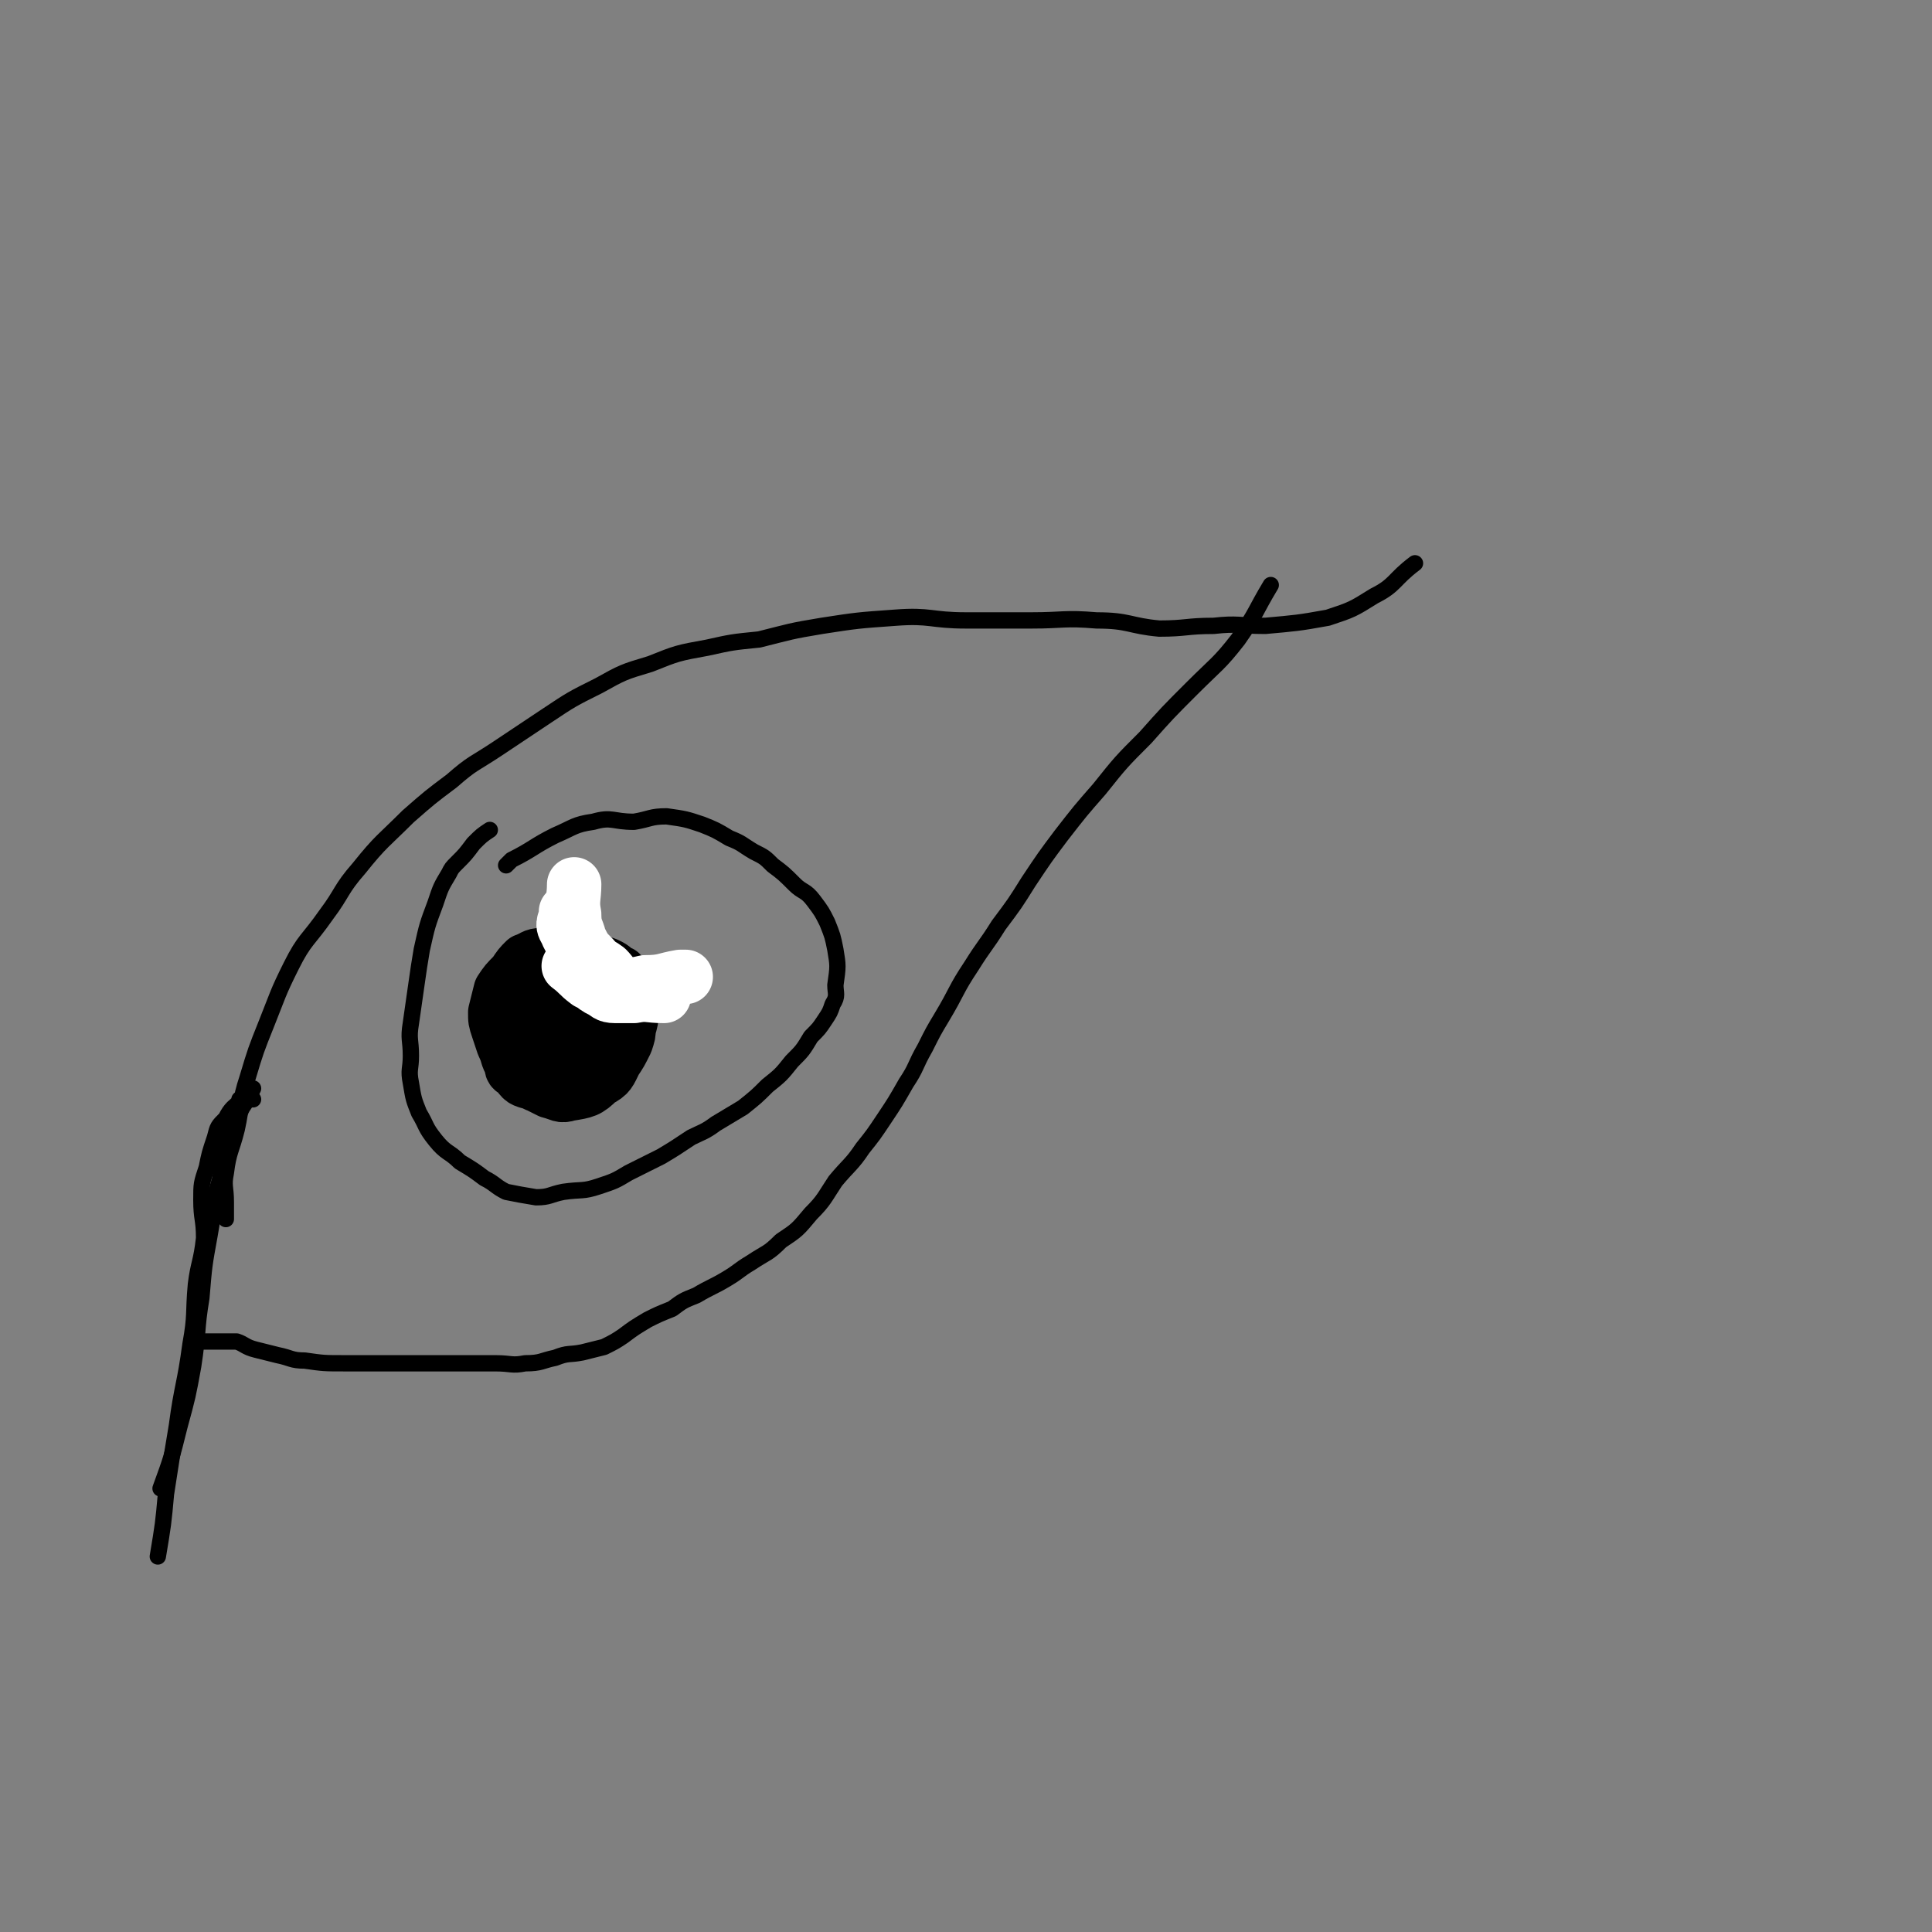 <svg viewBox='0 0 710 710' version='1.1' xmlns='http://www.w3.org/2000/svg' xmlns:xlink='http://www.w3.org/1999/xlink'><rect x="0" y="0" width="710" height="710" fill="#808080" stroke="none"/><g fill='none' stroke='#000000' stroke-width='6' stroke-linecap='round' stroke-linejoin='round'><path d='M83,448c0,0 0,0 0,0 0,0 0,0 0,0 0,0 0,0 0,0 0,0 0,0 0,0 0,-3 0,-3 0,-6 0,-6 -1,-6 0,-11 1,-8 2,-8 4,-16 2,-9 1,-10 4,-19 3,-10 3,-10 7,-20 4,-10 4,-11 9,-21 5,-10 6,-9 13,-19 6,-8 5,-9 12,-17 8,-10 9,-10 18,-19 8,-7 8,-7 16,-13 8,-7 8,-6 17,-12 9,-6 9,-6 18,-12 9,-6 9,-6 19,-11 9,-5 9,-5 19,-8 10,-4 10,-4 21,-6 9,-2 9,-2 19,-3 12,-3 11,-3 23,-5 13,-2 13,-2 27,-3 13,-1 13,1 26,1 12,0 12,0 24,0 12,0 12,-1 24,0 12,0 12,2 23,3 10,0 10,-1 20,-1 9,-1 9,0 19,0 11,-1 12,-1 23,-3 9,-3 9,-3 17,-8 8,-4 7,-6 15,-12 '/><path d='M93,404c0,0 0,0 0,0 0,0 0,0 0,0 0,0 0,0 0,0 -2,0 -3,0 -5,0 0,0 1,0 1,0 -3,3 -4,3 -6,7 -3,3 -3,3 -4,7 -2,6 -2,6 -3,11 -2,6 -2,6 -2,12 0,7 1,7 1,14 -1,9 -2,9 -3,17 -1,11 0,11 -2,22 -2,15 -3,15 -5,30 -2,12 -2,12 -4,25 -1,11 -1,11 -3,23 '/><path d='M93,400c0,0 0,0 0,0 0,0 0,0 0,0 -2,4 -2,4 -4,7 -3,6 -3,6 -5,11 -2,7 -2,7 -3,15 -3,10 -2,10 -4,21 -2,11 -2,11 -3,23 -2,12 -1,12 -3,25 -2,11 -2,11 -5,22 -3,12 -3,12 -7,23 '/><path d='M72,493c0,0 0,0 0,0 0,0 0,0 0,0 0,0 0,0 0,0 0,0 0,0 0,0 0,0 0,0 0,0 0,0 0,0 0,0 0,0 0,0 0,0 0,0 0,0 0,0 3,0 3,0 7,0 4,0 4,0 8,0 3,1 3,2 7,3 4,1 4,1 8,2 5,1 5,2 10,2 7,1 7,1 15,1 5,0 5,0 10,0 5,0 5,0 10,0 5,0 5,0 9,0 4,0 4,0 9,0 3,0 3,0 7,0 5,0 5,0 10,0 6,0 6,1 11,0 6,0 6,-1 11,-2 5,-2 5,-1 10,-2 4,-1 4,-1 8,-2 4,-2 4,-2 7,-4 4,-3 4,-3 9,-6 4,-2 4,-2 9,-4 4,-3 4,-3 9,-5 5,-3 6,-3 11,-6 5,-3 4,-3 9,-6 6,-4 6,-3 11,-8 6,-4 6,-4 11,-10 5,-5 5,-6 9,-12 5,-6 6,-6 10,-12 4,-5 4,-5 8,-11 4,-6 4,-6 8,-13 4,-6 3,-6 7,-13 3,-6 3,-6 6,-11 6,-10 5,-10 11,-19 5,-8 5,-7 10,-15 6,-8 6,-8 11,-16 6,-9 6,-9 12,-17 7,-9 7,-9 14,-17 8,-10 8,-10 17,-19 8,-9 8,-9 17,-18 9,-9 10,-9 17,-18 7,-10 6,-10 12,-20 '/><path d='M180,305c0,0 0,0 0,0 0,0 0,0 0,0 0,0 0,0 0,0 0,0 0,0 0,0 0,0 0,0 0,0 -3,2 -3,2 -6,5 -3,4 -3,4 -6,7 -2,2 -2,2 -3,4 -3,5 -3,5 -5,11 -3,8 -3,8 -5,17 -1,6 -1,6 -2,13 -1,7 -1,7 -2,14 -1,6 0,6 0,12 0,5 -1,5 0,10 1,6 1,6 3,11 3,5 2,5 6,10 4,5 5,4 9,8 5,3 5,3 9,6 4,2 4,3 8,5 5,1 5,1 11,2 5,0 5,-1 10,-2 7,-1 7,0 13,-2 6,-2 6,-2 11,-5 6,-3 6,-3 12,-6 5,-3 5,-3 11,-7 4,-2 5,-2 9,-5 5,-3 5,-3 10,-6 5,-4 5,-4 9,-8 5,-4 5,-4 9,-9 4,-4 4,-4 7,-9 3,-3 3,-3 5,-6 2,-3 2,-3 3,-6 2,-3 1,-4 1,-7 1,-7 1,-7 0,-13 -1,-5 -1,-5 -3,-10 -2,-4 -2,-4 -5,-8 -3,-4 -4,-3 -7,-6 -4,-4 -4,-4 -8,-7 -3,-3 -3,-3 -7,-5 -5,-3 -4,-3 -9,-5 -5,-3 -5,-3 -10,-5 -6,-2 -6,-2 -13,-3 -6,0 -6,1 -12,2 -8,0 -8,-2 -15,0 -7,1 -7,2 -14,5 -8,4 -8,5 -16,9 -1,1 -1,1 -2,2 '/></g>
<g fill='none' stroke='#000000' stroke-width='20' stroke-linecap='round' stroke-linejoin='round'><path d='M195,356c0,0 0,0 0,0 0,0 0,0 0,0 0,0 0,0 0,0 0,0 0,0 0,0 0,0 0,0 0,0 0,2 0,2 0,5 0,4 0,4 0,8 0,5 0,5 0,10 0,4 0,4 0,9 0,3 -1,3 0,6 0,3 1,3 3,5 2,1 2,1 4,2 4,1 4,2 7,1 6,-1 7,-1 11,-5 4,-2 4,-3 6,-7 2,-3 2,-3 4,-7 1,-3 1,-3 1,-5 1,-3 1,-3 1,-6 -1,-2 -1,-2 -2,-4 0,0 0,0 0,0 -4,-3 -4,-3 -8,-5 -3,-2 -3,-2 -7,-3 -3,-1 -3,0 -6,1 -3,0 -3,0 -5,0 -2,0 -3,0 -4,0 0,0 1,0 2,0 0,0 0,0 0,0 0,0 0,0 0,0 -3,4 -4,4 -6,8 -1,3 0,3 0,6 0,2 0,2 0,4 0,0 0,0 0,0 2,2 2,3 4,4 3,1 3,0 6,-1 3,0 3,2 6,0 3,-1 3,-1 5,-4 3,-2 4,-2 4,-4 1,-3 -1,-3 -1,-6 -1,-3 1,-3 0,-6 -2,-4 -2,-5 -6,-7 -4,-3 -4,-3 -9,-4 -3,-1 -3,-1 -6,0 -3,0 -3,1 -6,2 -2,2 -2,2 -4,5 -3,3 -3,3 -5,6 -1,4 -1,4 -2,8 0,3 0,3 1,6 1,3 1,3 2,6 2,4 1,4 3,7 0,2 0,2 2,3 2,3 2,3 6,4 3,2 4,1 8,1 4,0 4,1 8,-1 4,-1 4,-1 7,-4 3,-3 3,-3 5,-7 2,-3 2,-3 4,-6 1,-3 1,-3 2,-6 0,-2 1,-2 0,-4 -1,-3 -2,-3 -4,-4 -3,-2 -3,-2 -6,-3 -3,-2 -3,-2 -7,-2 -2,0 -2,0 -4,1 -2,0 -3,0 -4,0 0,0 2,0 2,0 -2,0 -4,0 -6,0 0,0 2,-1 2,0 -1,2 -3,3 -3,7 -1,2 0,2 1,5 1,4 0,4 1,8 2,2 2,3 4,4 3,2 4,2 8,2 3,1 3,0 6,0 3,0 3,0 5,0 1,0 0,1 0,0 1,-2 3,-2 4,-5 0,-2 -1,-2 -1,-4 -1,-3 -1,-3 -3,-6 -3,-3 -3,-3 -6,-5 -3,-1 -3,-1 -5,-2 -1,0 -1,0 -2,0 0,0 0,0 0,0 0,0 0,0 0,0 0,0 0,0 0,0 0,0 0,0 0,0 '/><path d='M207,365c0,0 0,0 0,0 0,0 0,0 0,0 0,0 0,0 0,0 0,0 0,0 0,0 0,0 0,0 0,0 0,0 0,0 0,0 0,0 0,0 0,0 2,-3 2,-3 4,-5 2,-2 2,-2 4,-3 1,0 1,0 1,0 2,-2 2,-2 4,-3 2,0 2,0 4,1 2,1 2,2 4,3 0,0 0,-1 0,0 1,2 2,2 2,5 1,2 0,3 0,4 0,0 0,-2 0,-1 0,1 0,4 0,5 0,1 0,-2 0,-1 0,1 0,3 0,6 '/></g>
<g fill='none' stroke='#FFFFFF' stroke-width='20' stroke-linecap='round' stroke-linejoin='round'><path d='M213,357c0,0 0,0 0,0 0,0 0,0 0,0 0,0 0,0 0,0 0,0 0,0 0,0 2,2 2,2 4,4 2,2 2,2 4,3 2,1 2,2 5,2 3,0 3,0 7,0 5,-1 5,0 11,0 '/><path d='M209,355c0,0 0,0 0,0 0,0 0,0 0,0 0,0 0,0 0,0 0,0 0,0 0,0 4,3 3,3 7,6 4,2 4,1 9,3 '/><path d='M211,325c0,0 0,0 0,0 0,0 0,0 0,0 0,0 0,0 0,0 0,0 0,0 0,0 0,5 -1,6 0,11 0,5 1,5 2,9 2,4 2,4 5,7 2,3 2,3 5,6 2,2 2,2 5,4 4,2 4,1 8,2 '/><path d='M208,335c0,0 0,0 0,0 0,0 0,0 0,0 0,0 0,0 0,0 0,4 -2,4 0,7 2,5 3,5 7,9 3,3 4,2 8,5 2,2 2,3 5,5 4,1 5,1 9,0 7,0 7,-1 13,-2 1,0 1,0 2,0 '/></g>
</svg>